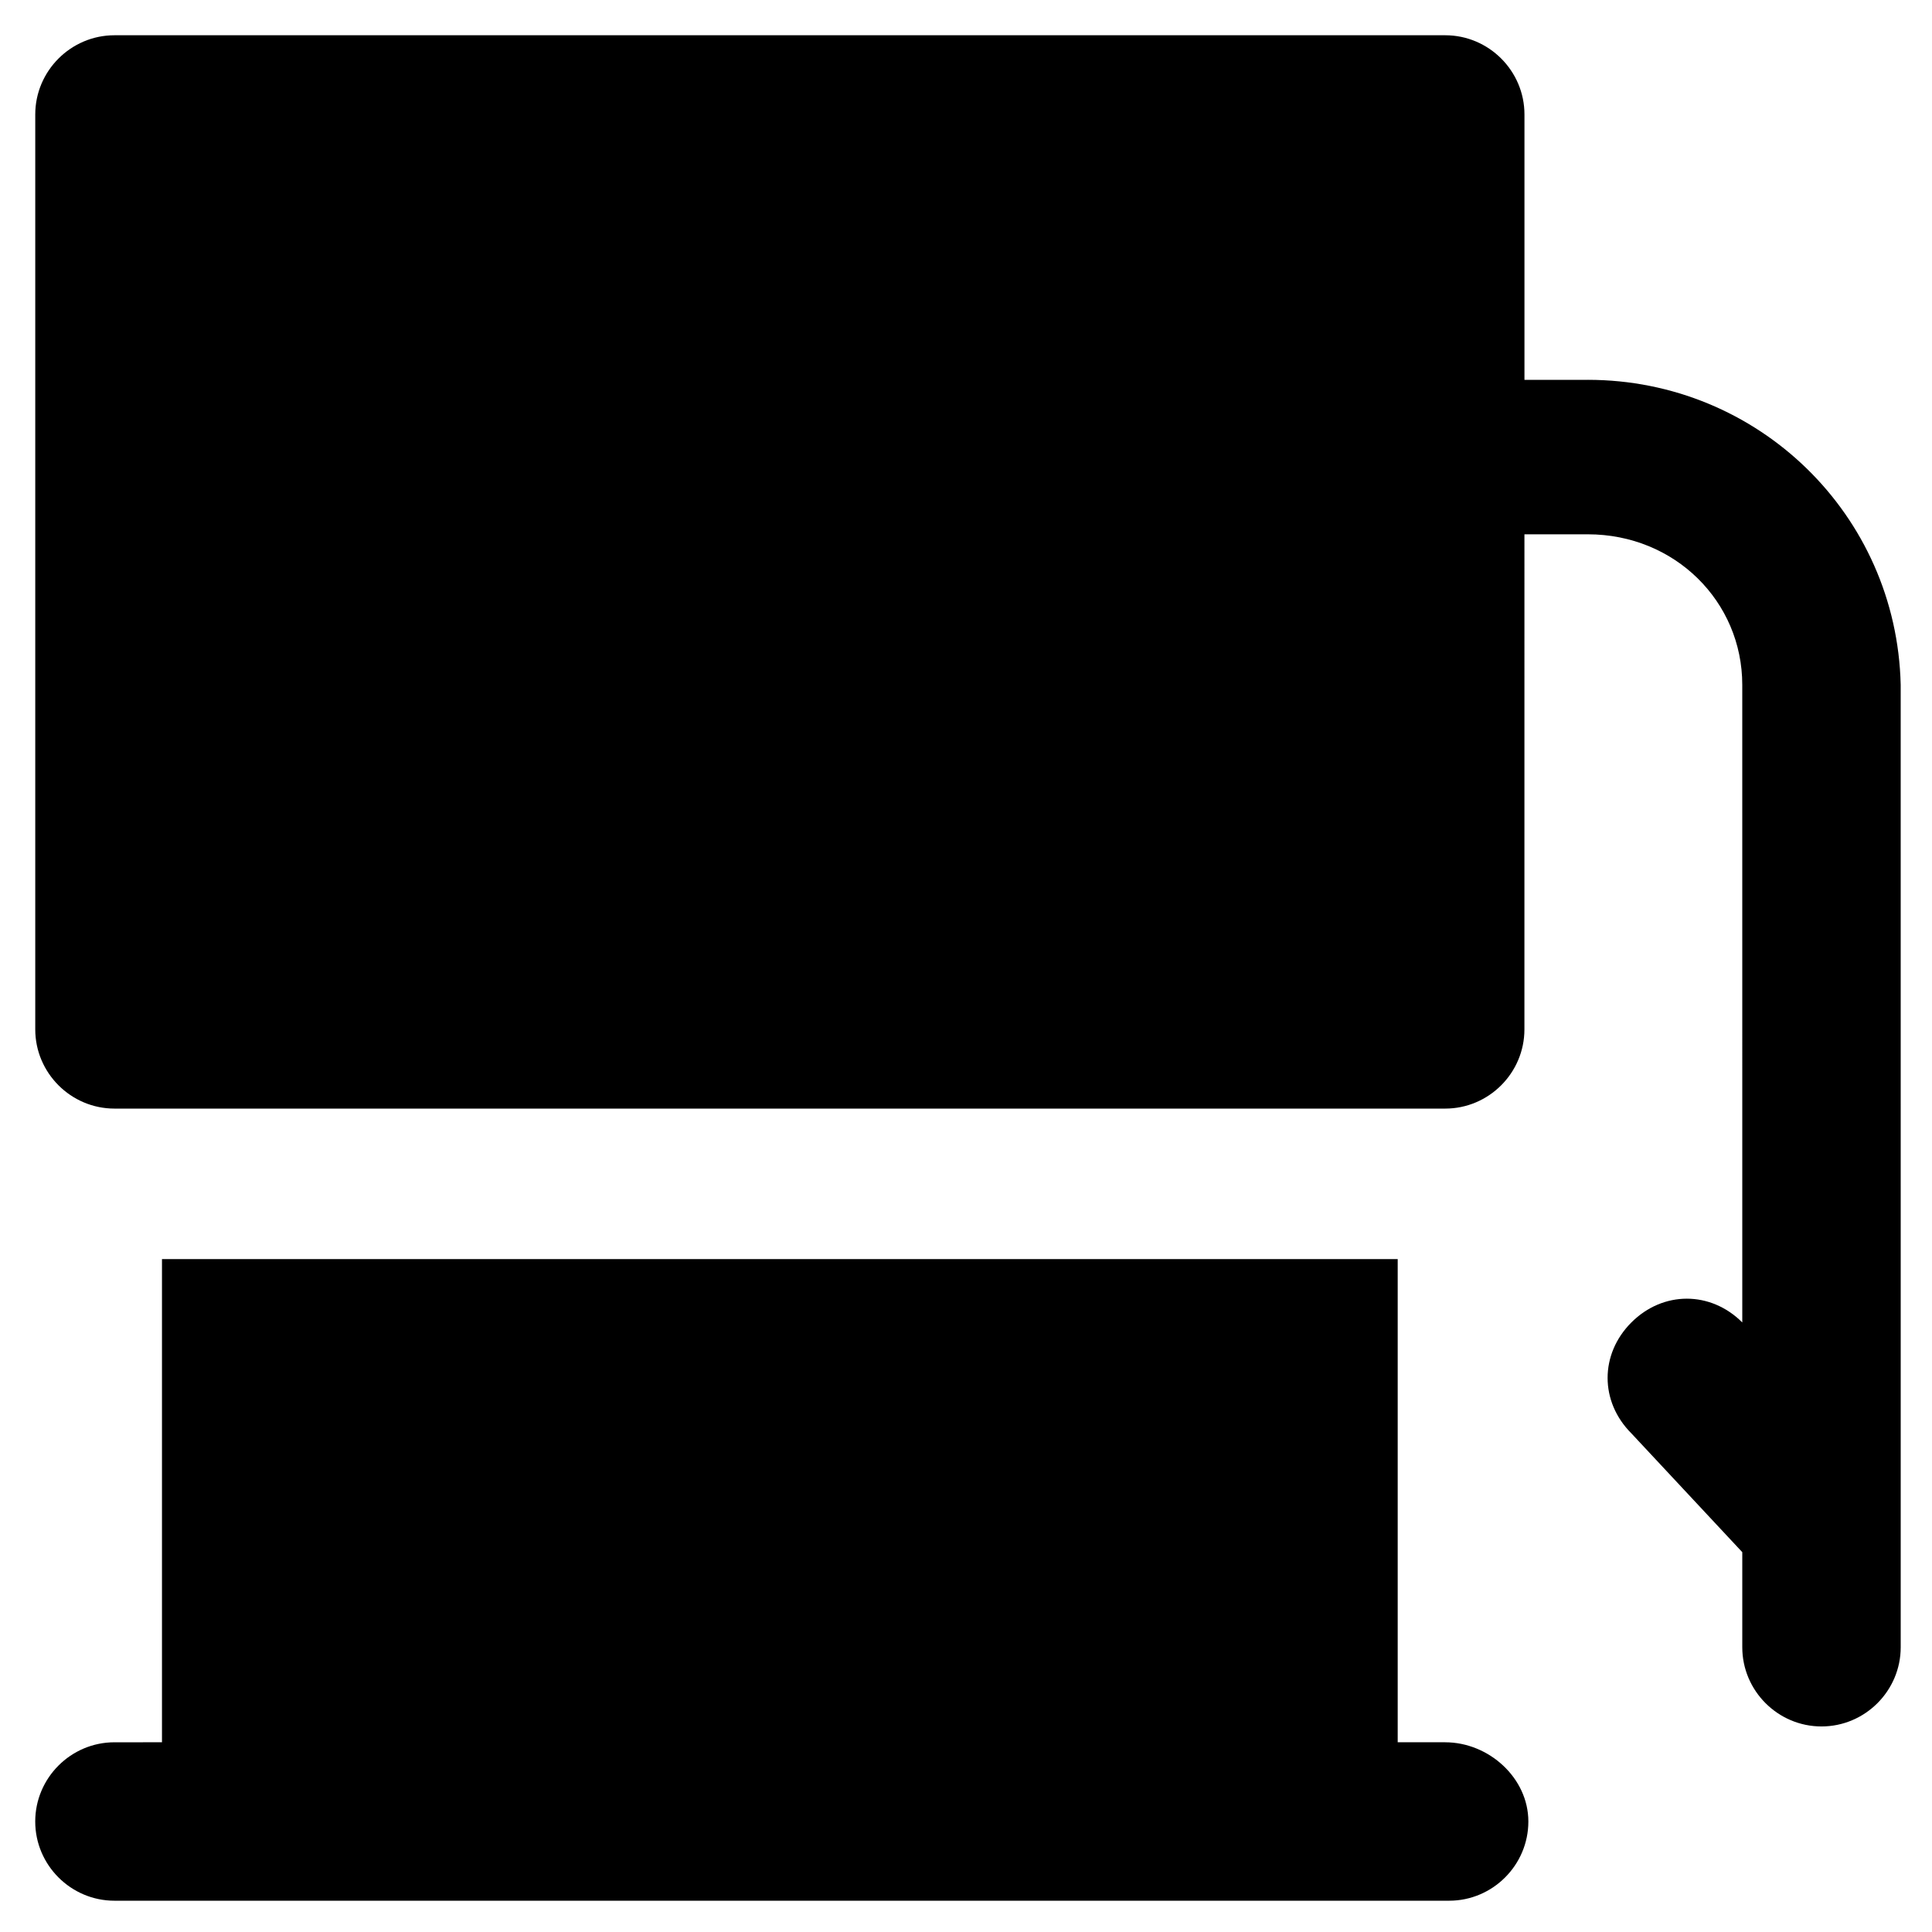 <?xml version="1.0" encoding="UTF-8"?>
<!-- Uploaded to: SVG Repo, www.svgrepo.com, Generator: SVG Repo Mixer Tools -->
<svg fill="#000000" width="800px" height="800px" version="1.1" viewBox="144 144 512 512" xmlns="http://www.w3.org/2000/svg">
 <g>
  <path d="m527 605.72h-12.594v-128.05h-327.48v128.05l-12.598 0.004c-11.547 0-20.992 9.445-20.992 20.992s9.445 20.992 20.992 20.992h353.71c11.547 0 20.992-9.445 20.992-20.992 0.004-11.547-10.492-20.992-22.039-20.992z"/>
  <path d="m564.79 244.66h-16.793v-70.324c0-11.547-9.445-20.992-20.992-20.992h-352.67c-11.547 0-20.992 9.445-20.992 20.992v242.46c0 11.547 9.445 20.992 20.992 20.992h352.66c11.547 0 20.992-9.445 20.992-20.992l0.004-131.2h16.793c23.09 0 40.934 17.844 40.934 39.887l0.004 168.98c-8.398-8.398-20.992-8.398-29.391 0-8.398 8.398-8.398 20.992 0 29.391l29.391 31.488v25.191c0 11.547 9.445 20.992 20.992 20.992s20.992-9.445 20.992-20.992v-33.586l-0.004-221.47c-1.047-45.133-37.785-80.82-82.918-80.82z"/>
 </g>
</svg>